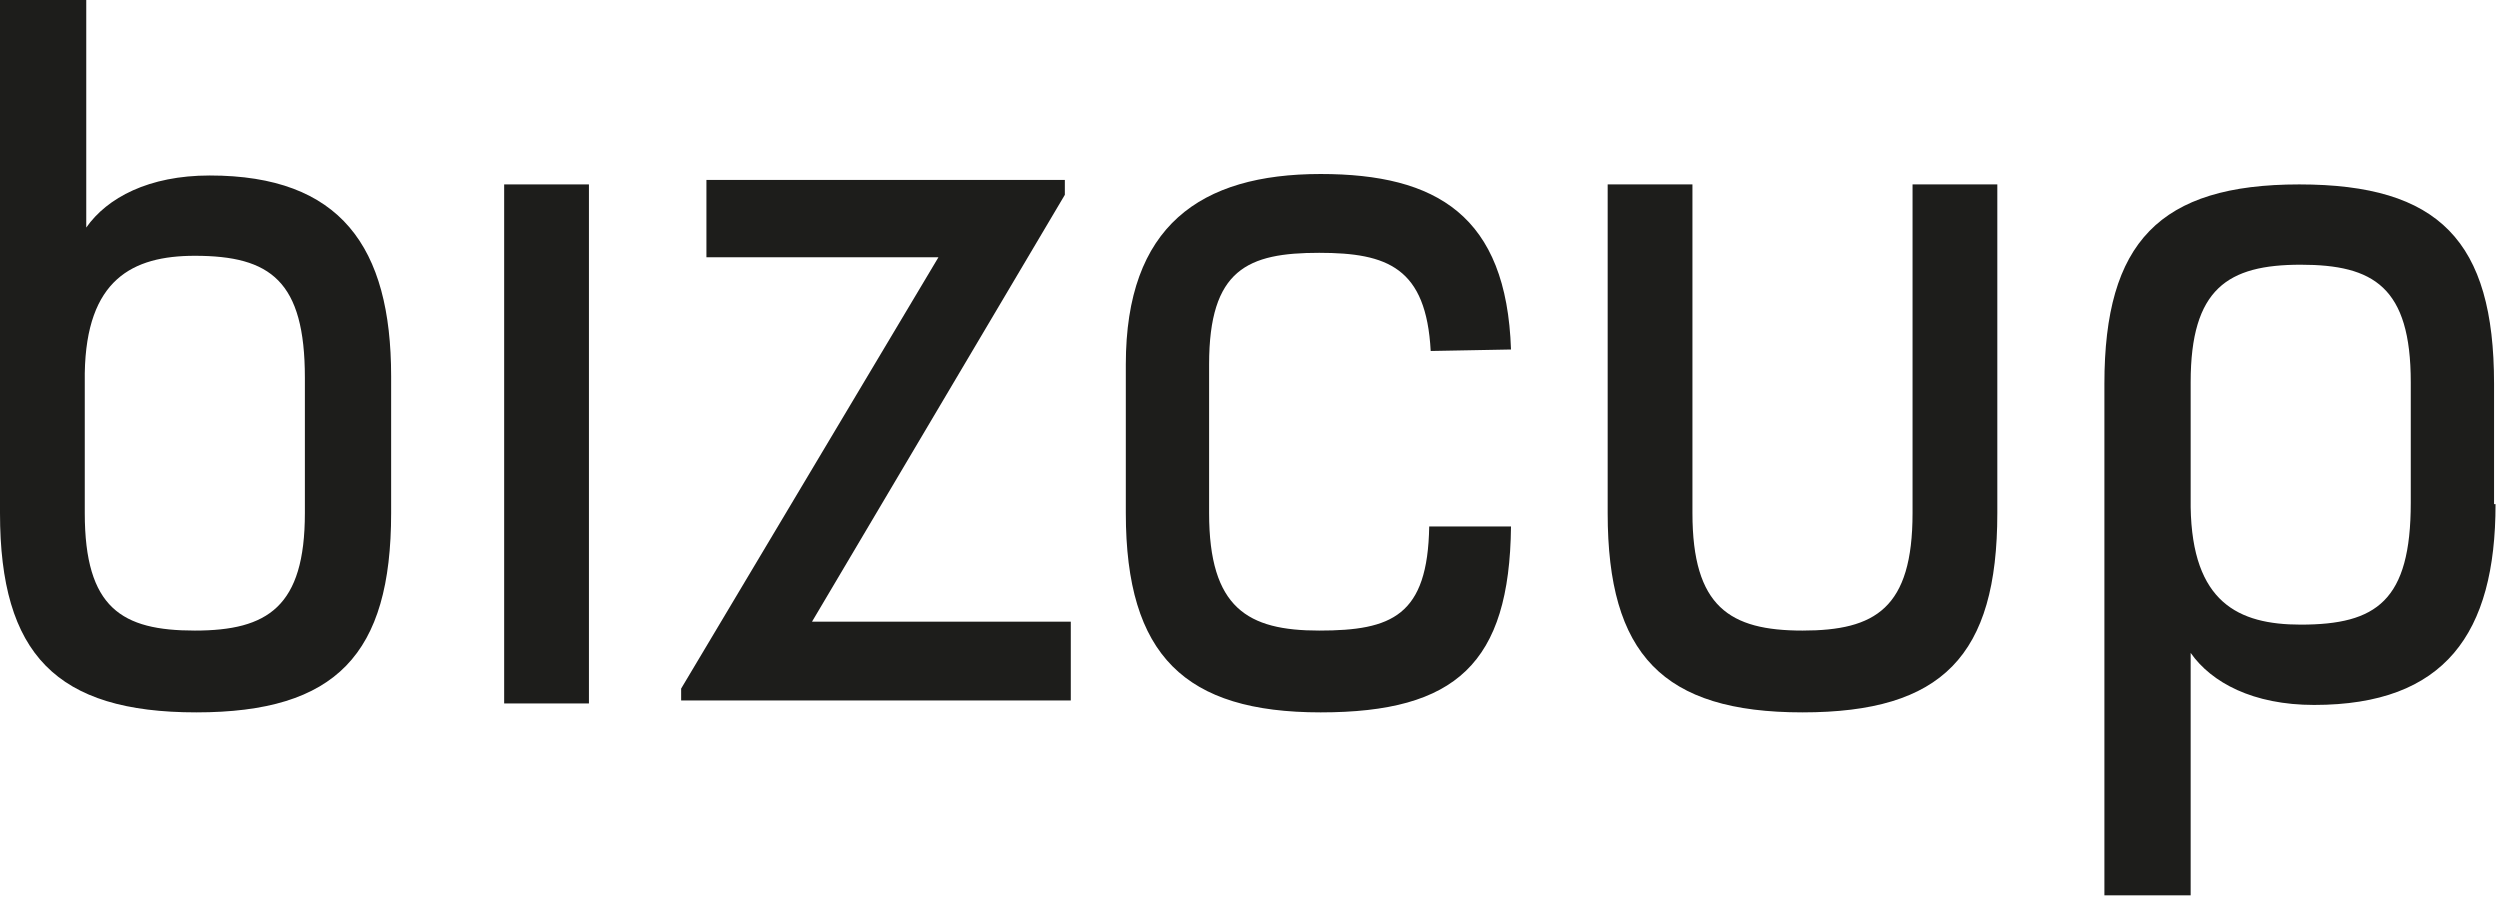 <?xml version="1.0" encoding="utf-8"?>
<!-- Generator: Adobe Illustrator 22.0.1, SVG Export Plug-In . SVG Version: 6.00 Build 0)  -->
<svg version="1.1" id="Layer_1" xmlns="http://www.w3.org/2000/svg" xmlns:xlink="http://www.w3.org/1999/xlink" x="0px" y="0px"
	 viewBox="0 0 168.1 60.4" style="enable-background:new 0 0 168.1 60.4;" xml:space="preserve">
<style type="text/css">
	.st0{fill:#1D1D1B;}
</style>
<g>
	<path class="st0" d="M26.3,34.5c0,9.5-3.7,13.4-13.1,13.4S0,44,0,34.5V0h5.8v15.3c1.4-2,4.2-3.5,8.3-3.5c8.8,0,12.2,4.8,12.2,13.5
		V34.5z M5.7,34.5c0,6.4,2.5,7.9,7.4,7.9s7.4-1.6,7.4-7.9v-9.1c0-6.5-2.3-8.2-7.4-8.2c-4.2,0-7.3,1.6-7.4,7.9L5.7,34.5z"/>
	<path class="st0" d="M33.9,47.2V12.4h5.7v34.9H33.9z"/>
	<path class="st0" d="M45.8,46.3l17.3-29H47.5v-5.2h24.1v1l-17,28.7h17.4v5.3H45.8V46.3z"/>
	<path class="st0" d="M101.6,35.4c-0.1,9.2-3.7,12.5-12.8,12.5c-9.1,0-13.1-3.8-13.1-13.4v-10c0-9.3,5-12.8,13.1-12.8
		c7.8,0,12.5,2.8,12.8,11.8l-5.4,0.1C95.9,18,93.3,17,88.7,17c-4.8,0-7.4,1.1-7.4,7.5v10c0,6.4,2.6,7.9,7.4,7.9c4.9,0,7.3-1,7.4-7
		H101.6z"/>
	<path class="st0" d="M167.8,33.9c0,8.7-3.4,13.5-12.2,13.5c-4.1,0-6.9-1.5-8.3-3.5v16.3h-5.8V25.8c0-9.5,3.7-13.4,13.1-13.4
		s13.1,3.8,13.1,13.4V33.9z M147.3,34.1c0.1,6.4,3.2,7.9,7.4,7.9c5.1,0,7.4-1.6,7.4-8.2v-8.1c0-6.4-2.5-7.9-7.4-7.9
		s-7.4,1.6-7.4,7.9L147.3,34.1z"/>
	<g>
		<path class="st0" d="M128.6,12.4v22.1c0,6.4-2.5,7.9-7.4,7.9s-7.4-1.6-7.4-7.9l0-22.1h-5.7v22.1c0,9.5,3.7,13.4,13.1,13.4
			s13.1-3.8,13.1-13.4V12.4H128.6z"/>
	</g>
</g>
</svg>

